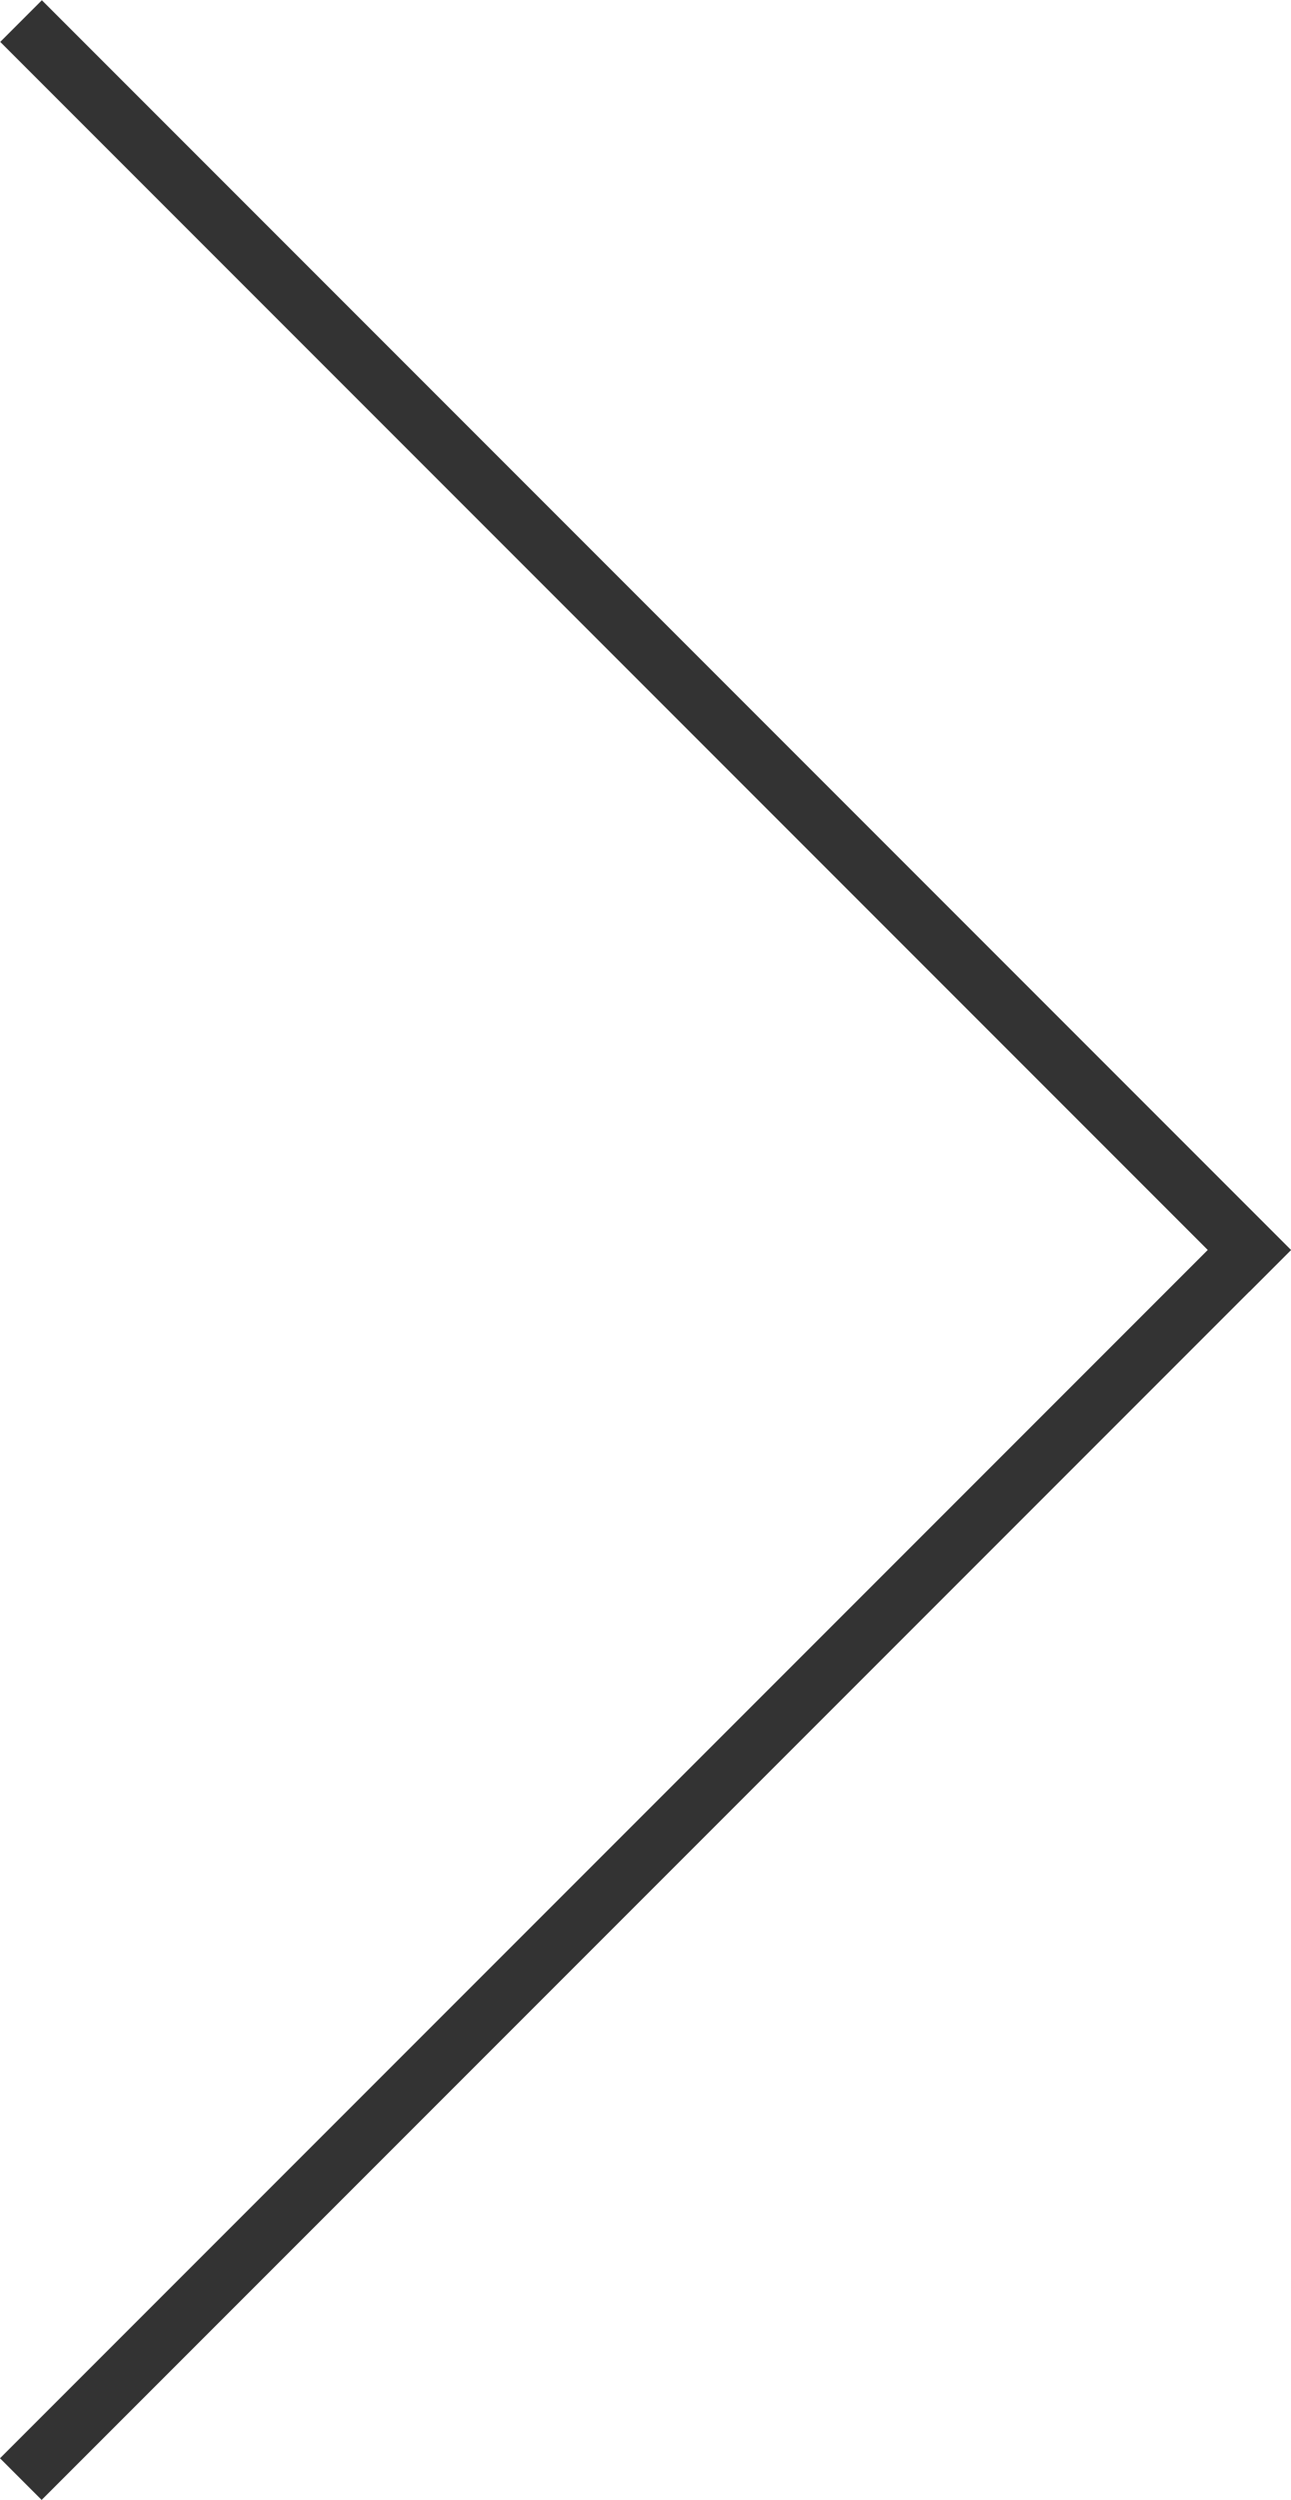 <svg height="42.426" viewBox="0 0 21.92 42.426" width="21.92" xmlns="http://www.w3.org/2000/svg"><g fill="#333"><path d="m0 0h1v30h-1z" transform="matrix(-.707 -.707 .707 -.707 .707 42.427)"/><path d="m0 0h30v1h-30z" transform="matrix(-.707 -.707 .707 -.707 21.214 21.921)"/></g></svg>